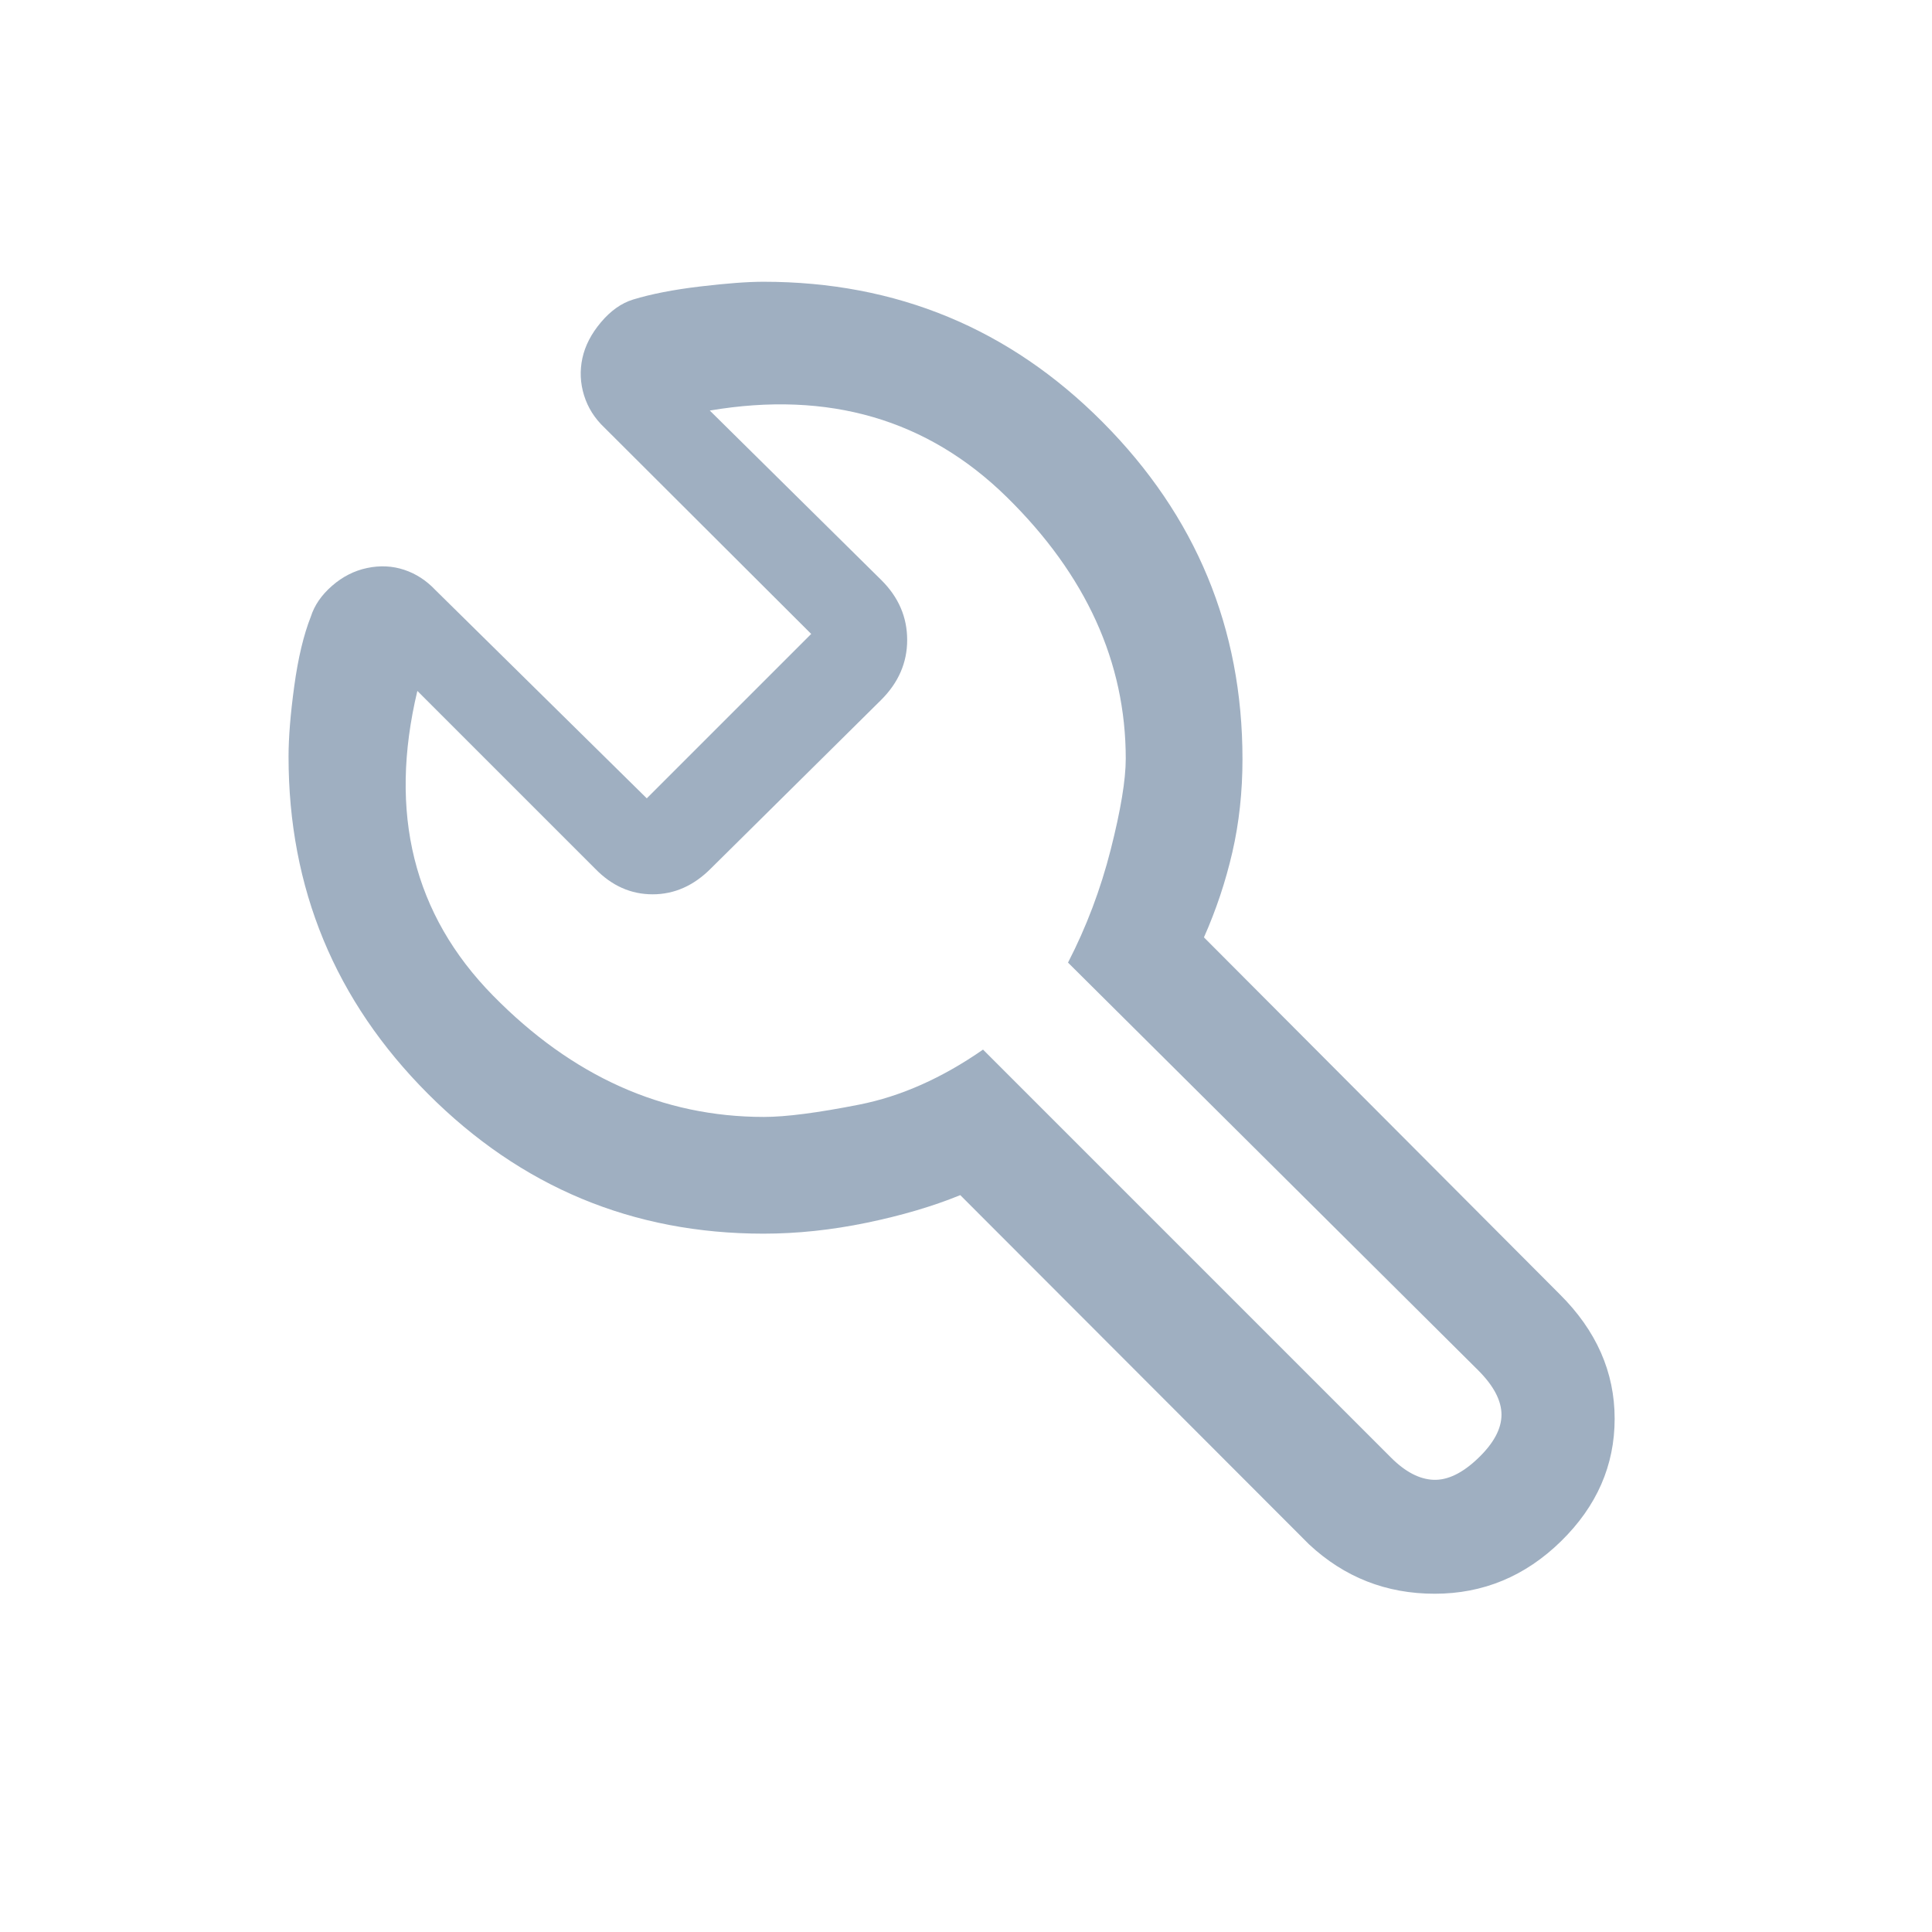 <svg xmlns="http://www.w3.org/2000/svg" height="48px" viewBox="0 -960 960 960" width="48px" fill="#9fafc1"><path d="M379.38-347q-97.33 0-166.66-69.42-69.34-69.41-69.34-167.58 0-14.33 2.85-35.17 2.85-20.83 8.23-34.45 2.69-8.46 10.55-15.3 7.86-6.85 17.45-8.85 9.6-2 18.34.89 8.74 2.88 15.51 10.03l105.07 103.54 81.7-81.69-102.77-102.54q-7.27-6.88-10.1-16.01-2.83-9.13-.83-18.44 2-9.32 9.24-17.89 7.23-8.58 15.92-11.27 13.61-4.16 33.36-6.5 19.74-2.35 31.48-2.35 99.17 0 168.59 69.83 69.41 69.84 69.41 167.36 0 24.43-5.03 46.28-5.04 21.86-14.12 42.3L775-316.92q27.31 27.1 27.31 61.89t-26.65 60.87q-26.64 26.08-62.77 26.08-36.12 0-62.43-24.54L477.15-366.15q-20.3 8.3-46.51 13.73-26.21 5.42-51.26 5.42Zm.21-58q16.31 0 47.32-6.12 31.01-6.11 61.55-27.34l202.77 202.77q10.62 10.61 21.12 11 10.5.38 22.11-10.73 11.62-11.12 11.62-21.62 0-10.5-11.62-22.11L530.69-481.69q13.69-26.54 21.19-56.04 7.5-29.5 7.5-45.27 0-71.92-59.07-129.96Q441.23-771 352.69-756l85.39 84.38q12.69 12.7 12.69 29.62t-12.98 29.83l-84.5 83.65q-12.8 12.9-29 12.9-16.19 0-28.52-12.69l-88.39-88.38q-21.69 91 37.54 151.34Q304.15-405 379.59-405Zm91.1-92.23Z"/></svg>